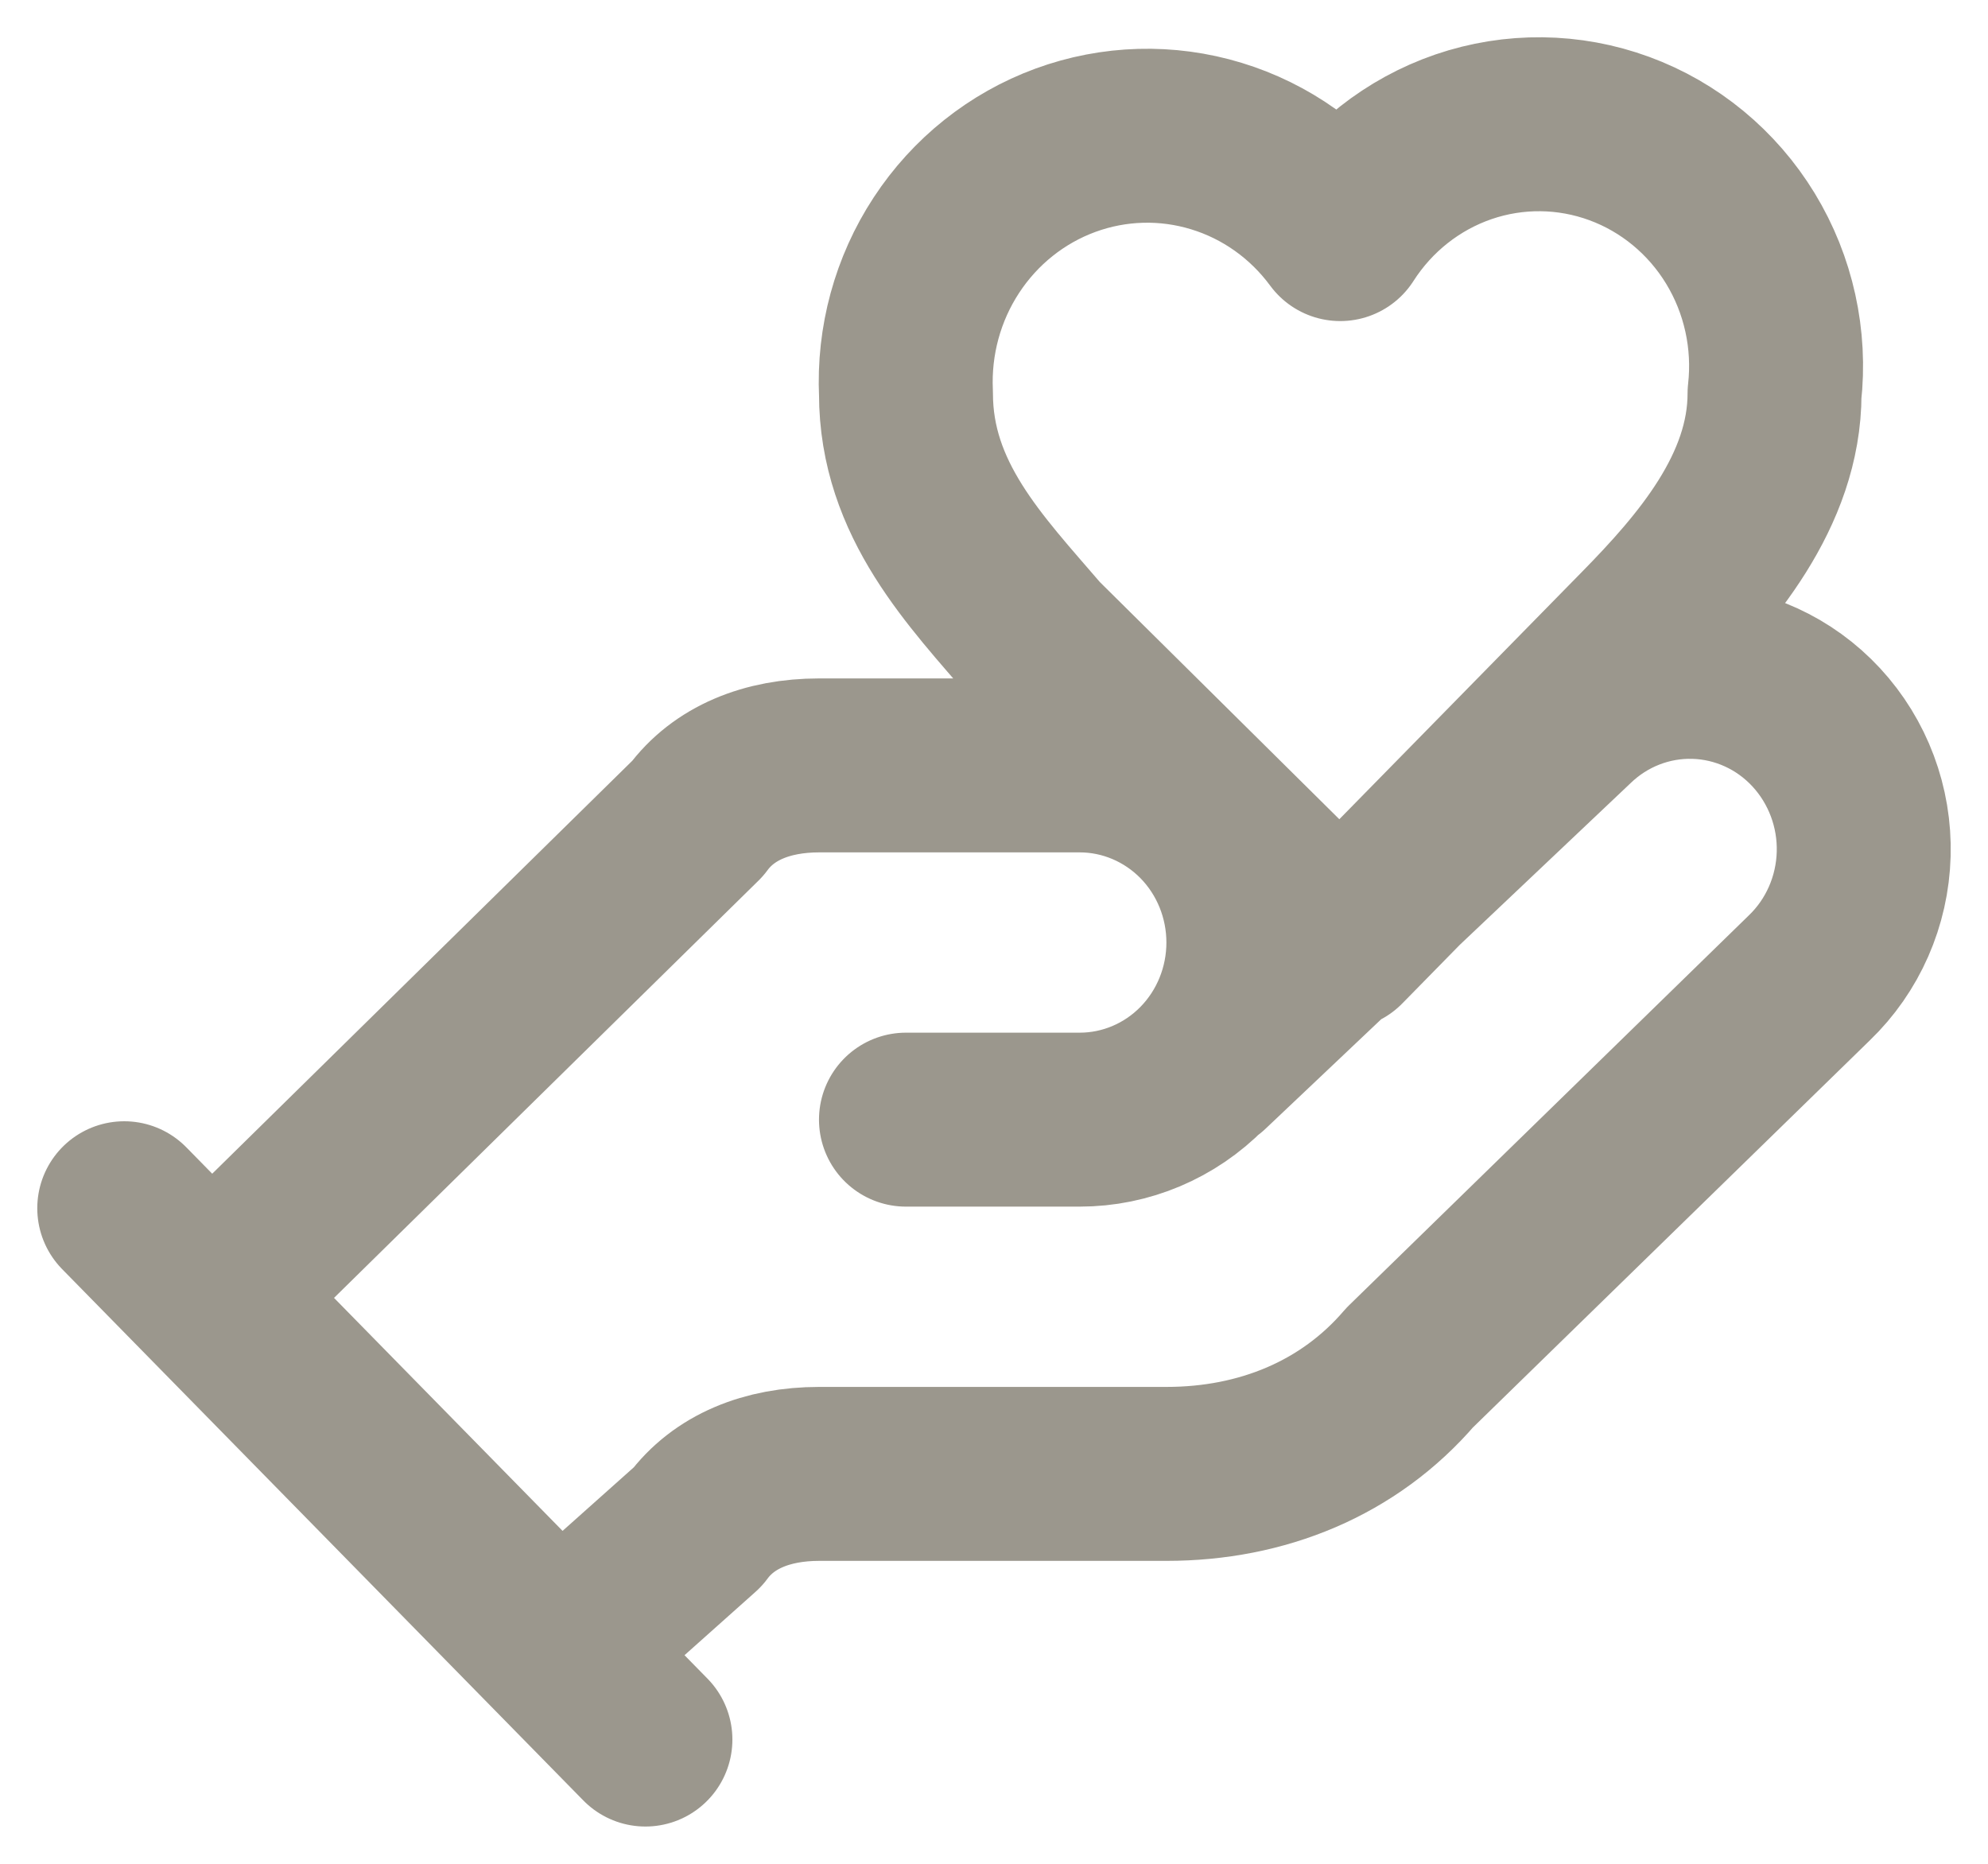 <?xml version="1.0" encoding="UTF-8"?>
<svg xmlns="http://www.w3.org/2000/svg" width="32" height="30" viewBox="0 0 32 30" fill="none">
  <path d="M14.583 18.022H17.379C18.121 18.022 18.832 17.722 19.357 17.187C19.881 16.652 20.175 15.927 20.175 15.171C20.175 14.415 19.881 13.69 19.357 13.155C18.832 12.621 18.121 12.32 17.379 12.32H13.185C12.346 12.32 11.647 12.605 11.228 13.176L3.398 20.873M8.991 26.575L11.228 24.579C11.647 24.009 12.346 23.724 13.185 23.724H18.777C20.315 23.724 21.713 23.154 22.692 22.013L29.123 15.741C29.663 15.222 29.978 14.505 29.999 13.748C30.02 12.992 29.745 12.258 29.235 11.707C28.726 11.157 28.022 10.836 27.28 10.815C26.538 10.794 25.818 11.074 25.279 11.594L19.407 17.153M2 19.448L10.389 28M26.467 10.182C27.446 9.184 28.564 7.902 28.564 6.334C28.662 5.463 28.468 4.583 28.015 3.839C27.561 3.094 26.874 2.527 26.065 2.23C25.256 1.933 24.372 1.923 23.557 2.202C22.742 2.482 22.043 3.033 21.573 3.768C21.074 3.09 20.375 2.593 19.579 2.351C18.783 2.108 17.931 2.132 17.149 2.419C16.367 2.706 15.696 3.241 15.234 3.946C14.772 4.65 14.544 5.487 14.583 6.334C14.583 8.044 15.701 9.184 16.68 10.325L21.573 15.171L26.467 10.182Z" stroke="#9B978D" stroke-width="2.8" stroke-linecap="round" stroke-linejoin="round"></path>
</svg>
